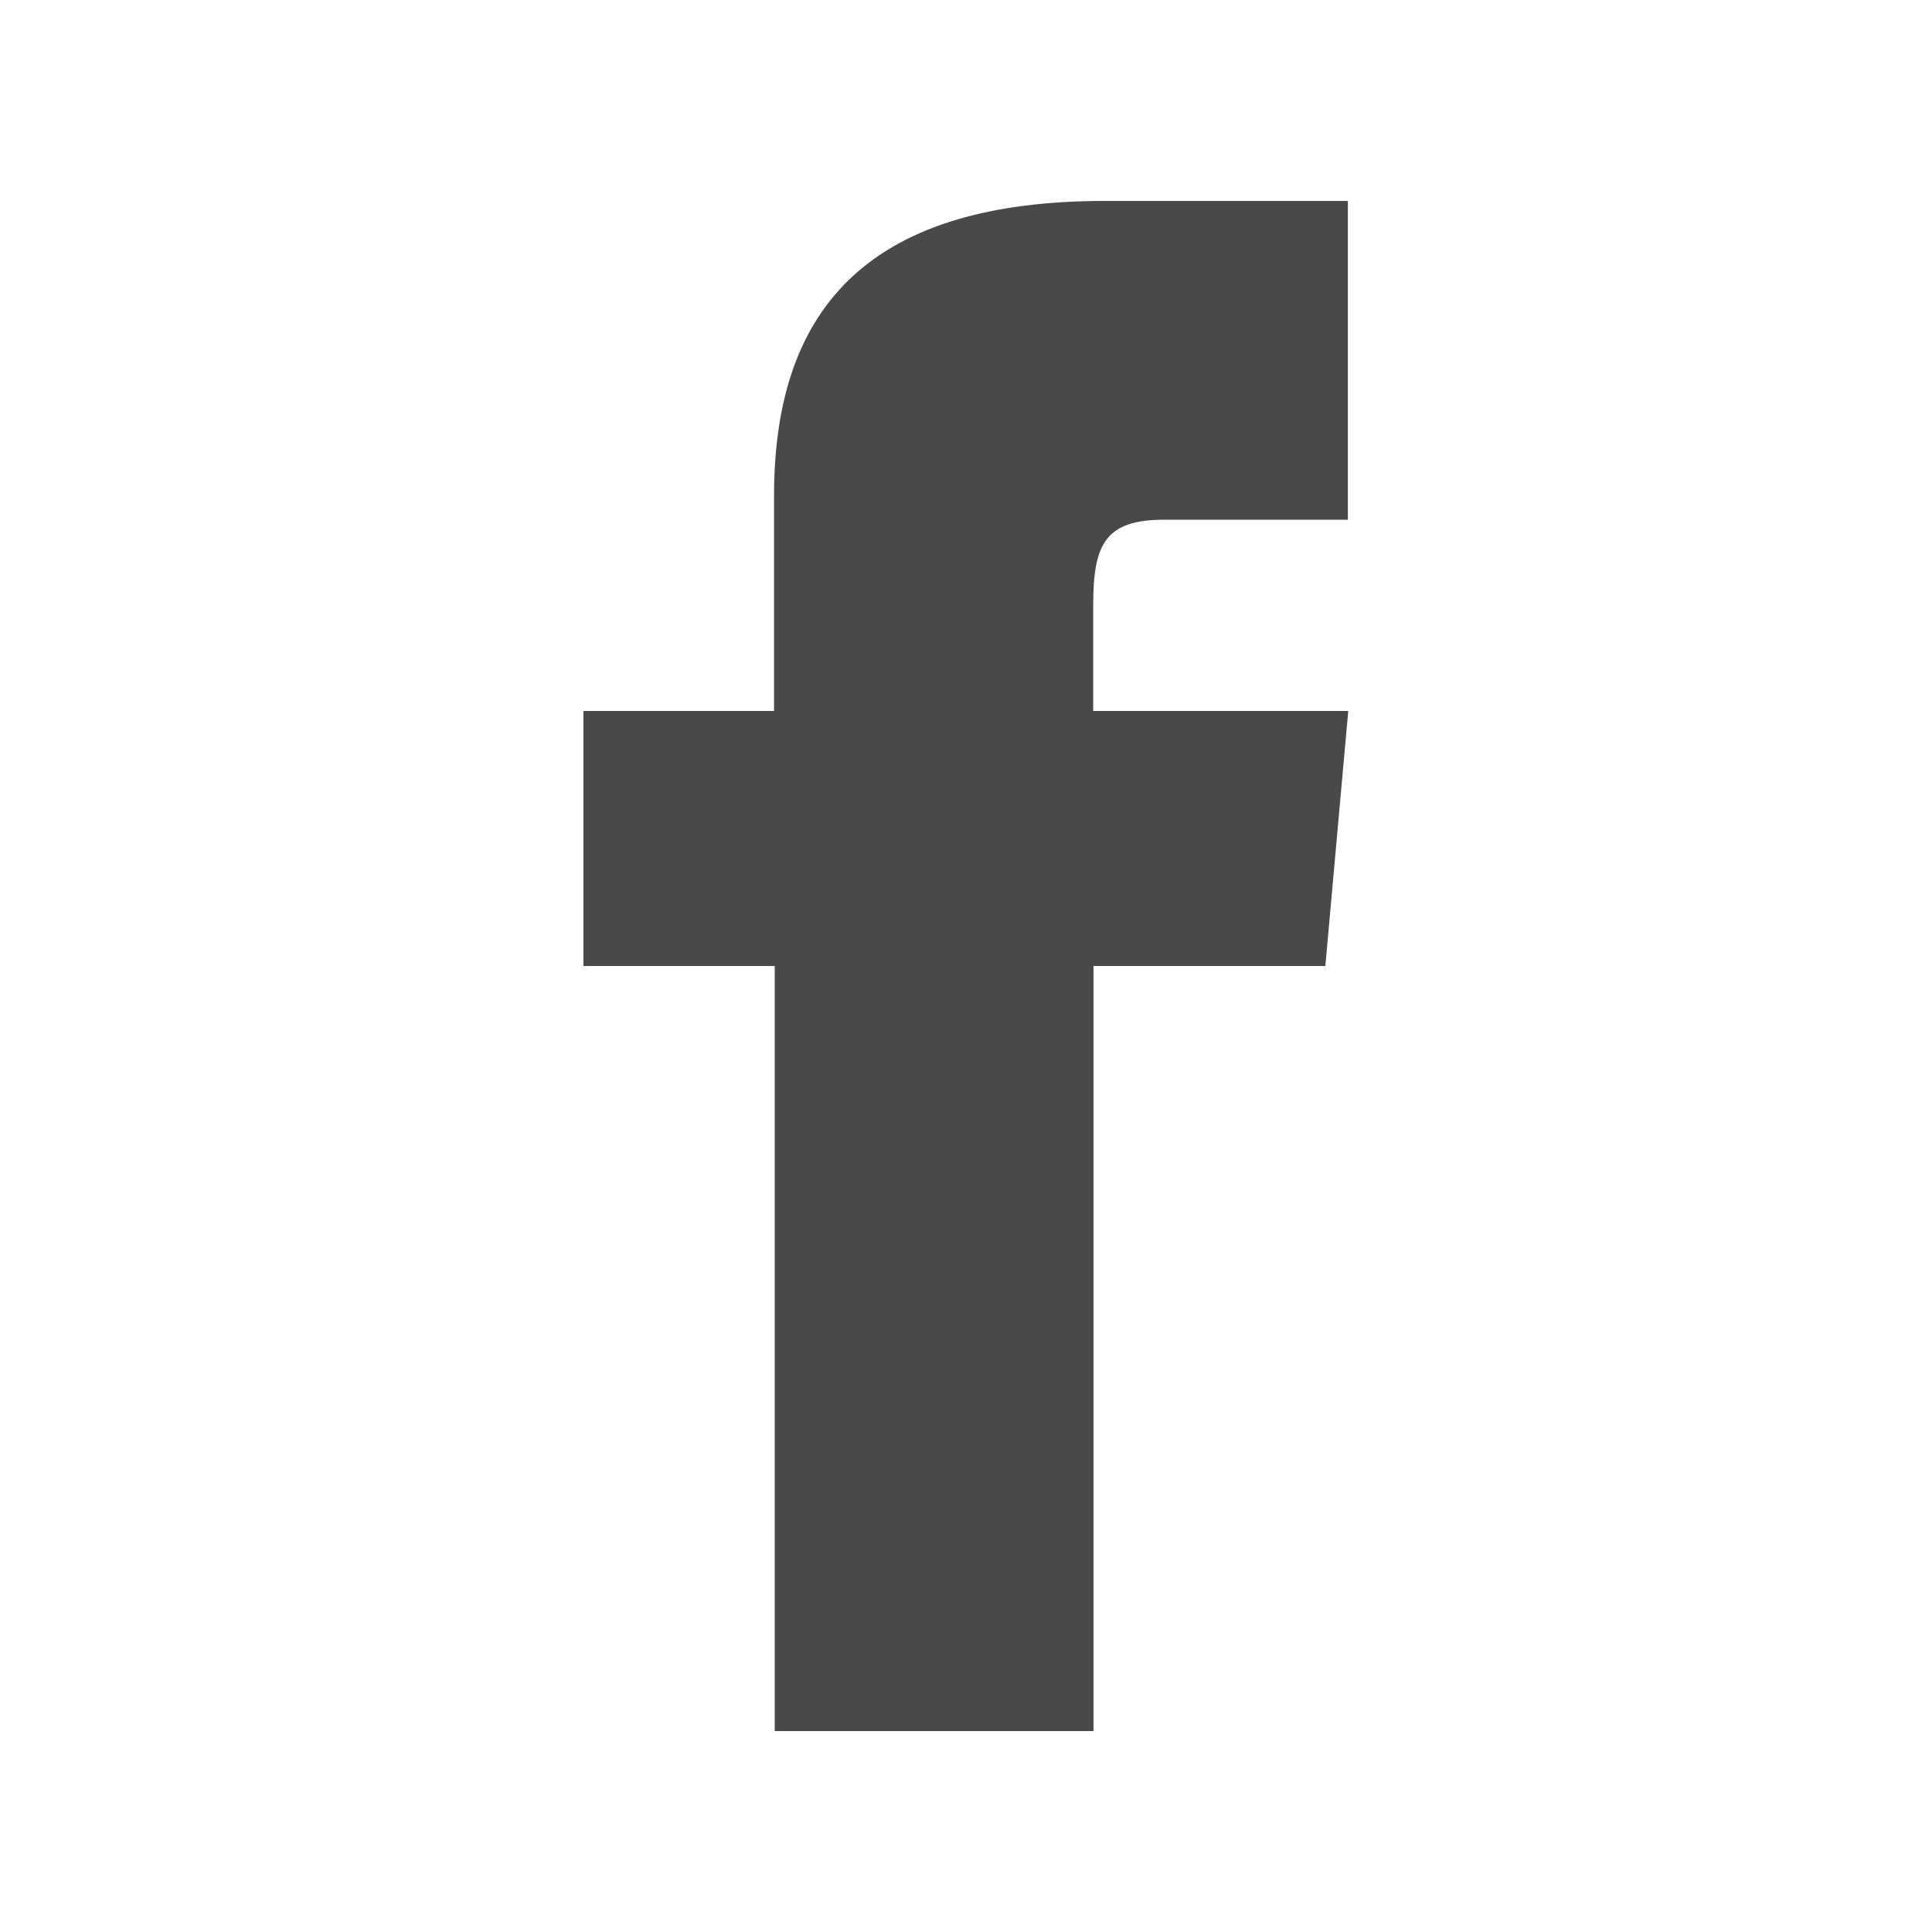 <svg id="common_img_sns-icon_02.svg" data-name="common/img/sns-icon_02.svg" xmlns="http://www.w3.org/2000/svg" width="20" height="20" viewBox="0 0 20 20">
  <defs>
    <style>
      .cls-1, .cls-2 {
        fill: #494949;
      }

      .cls-1 {
        fill-opacity: 0;
      }

      .cls-2 {
        fill-rule: evenodd;
      }
    </style>
  </defs>
  <rect id="長方形_40" data-name="長方形 40" class="cls-1" width="20" height="20"/>
  <path id="common_img_sns-icon_02" data-name="common/img/sns-icon_02" class="cls-2" d="M529.02,4124.36h-1.98V4127h1.98v7.92h3.3V4127h2.4l0.237-2.64h-2.64v-1.1c0-.63.127-0.88,0.736-0.88h1.9v-3.3h-2.513c-2.374,0-3.427,1.04-3.427,3.05v2.23Z" transform="translate(-521 -4117)"/>
</svg>
